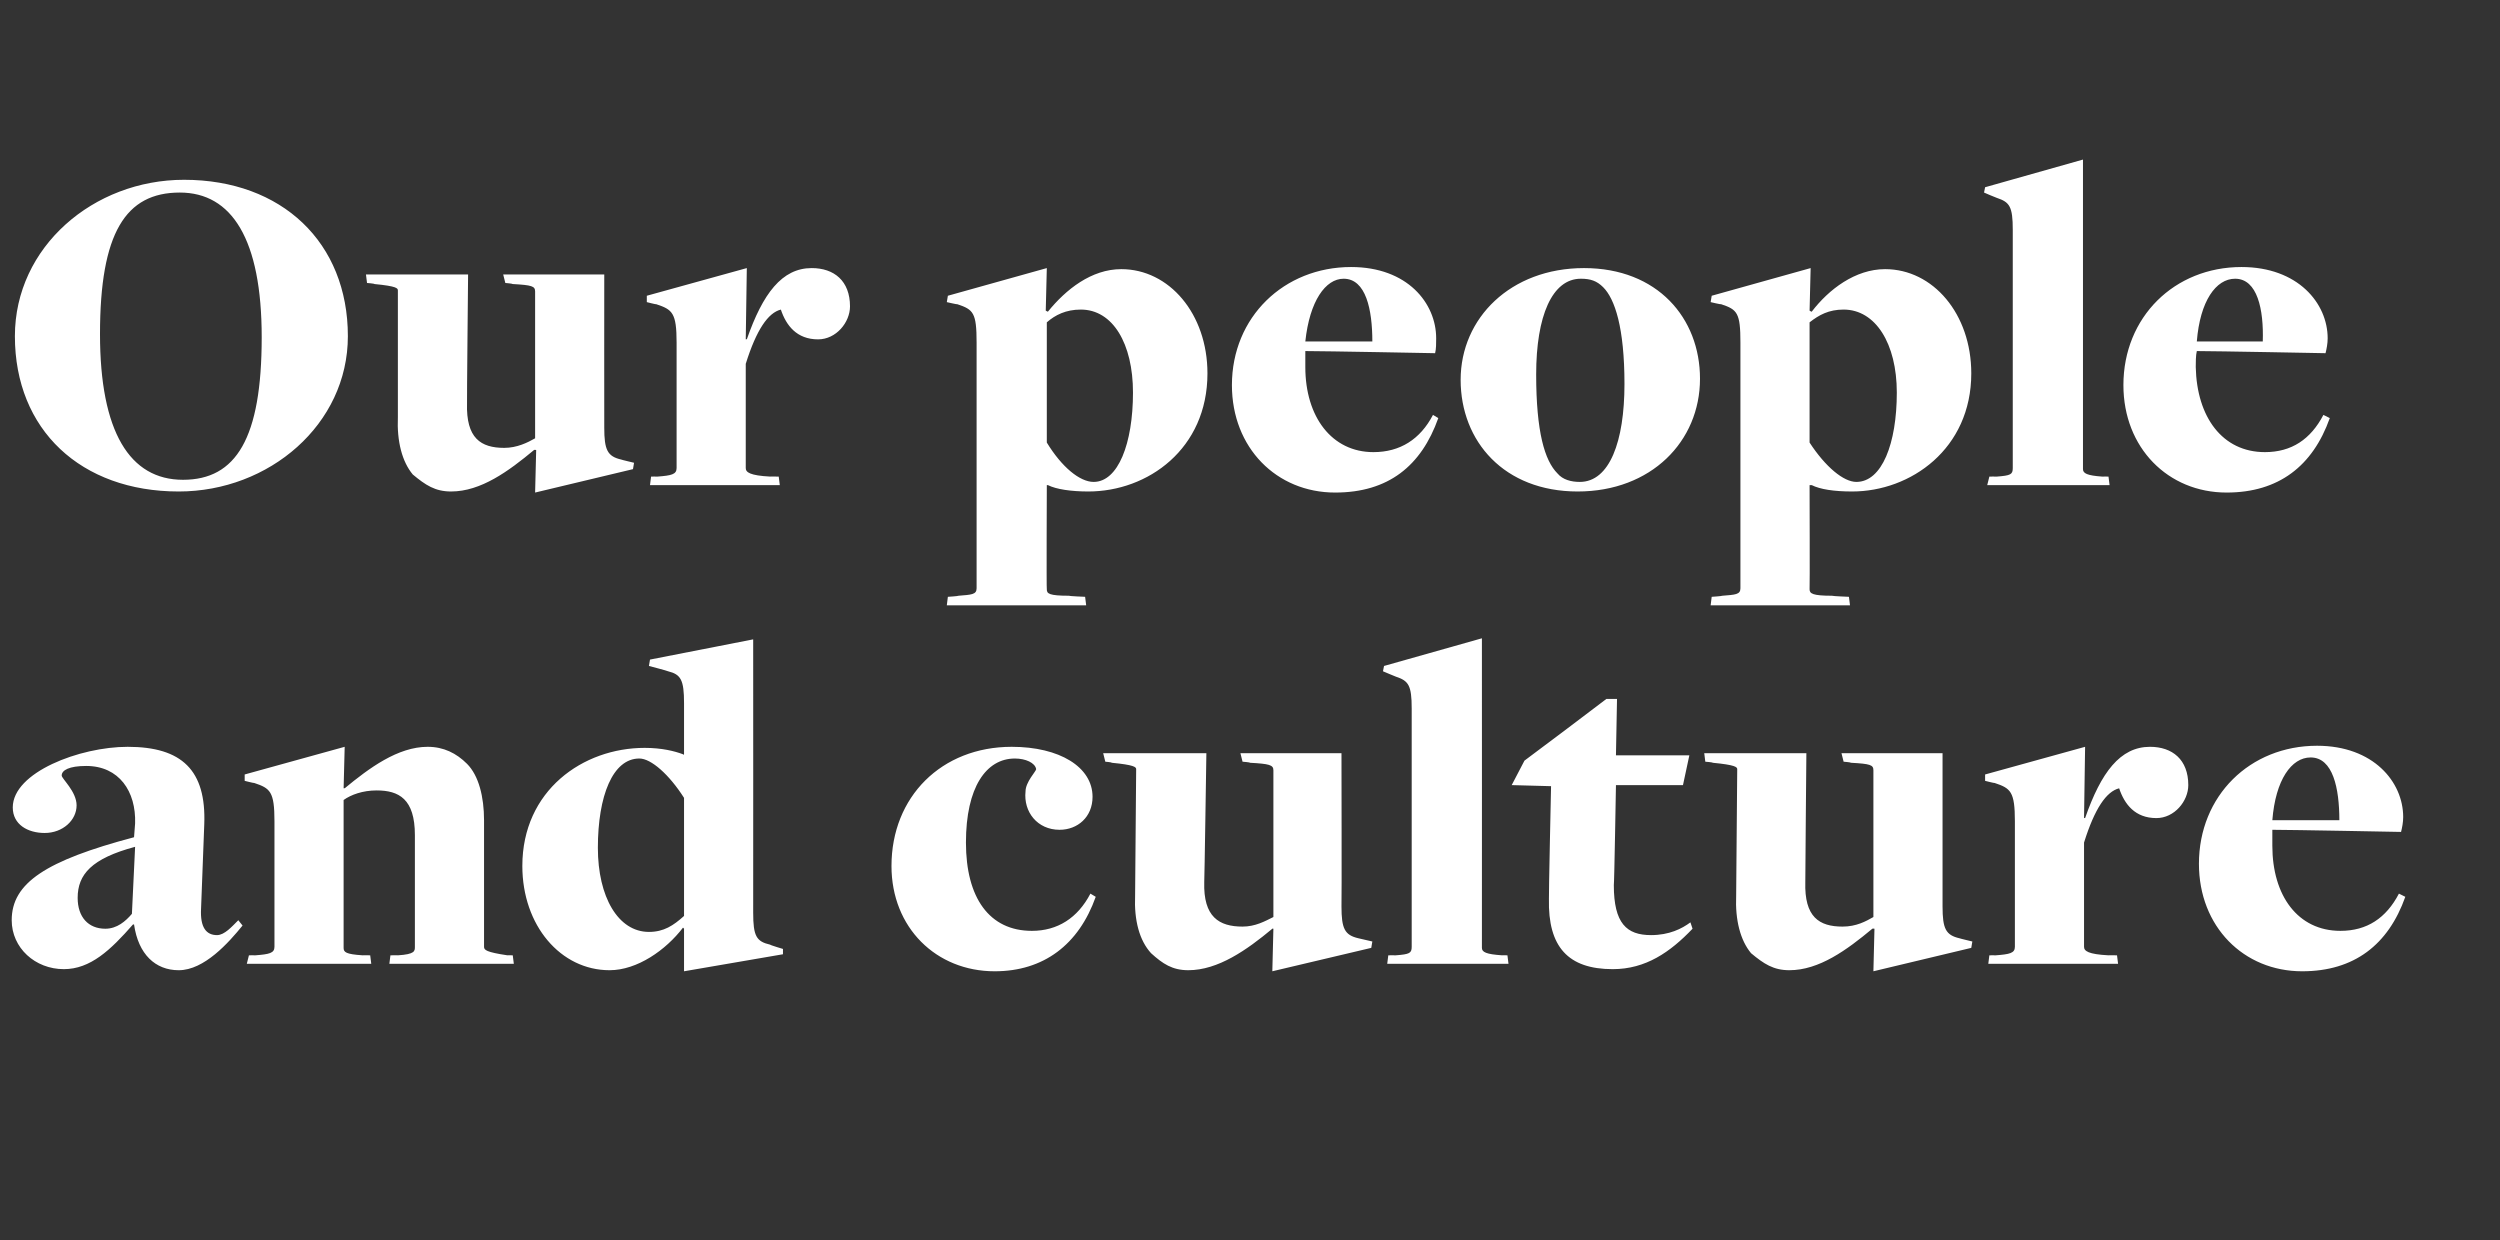 <?xml version="1.0" standalone="no"?><!DOCTYPE svg PUBLIC "-//W3C//DTD SVG 1.1//EN" "http://www.w3.org/Graphics/SVG/1.1/DTD/svg11.dtd"><svg xmlns="http://www.w3.org/2000/svg" version="1.1" width="235px" height="116.6px" viewBox="0 -15 235 116.6" style="top:-15px"><rect x="0" y="-15" width="235" height="116.6" fill="#333333" stroke="none"/><desc>Our people and culture</desc><defs/><g id="Polygon150597"><path d="m12.6 71.9c0 0-.1 0-.1 0c-2.1 2.4-4 4.2-6.5 4.2c-2.7 0-4.9-2-4.9-4.6c0-3.5 3.2-5.6 11.5-7.8c0 0 .1-1.3.1-1.3c.1-3-1.5-5.4-4.6-5.4c-1.6 0-2.3.4-2.3.9c0 .3 1.4 1.5 1.4 2.8c0 1.4-1.3 2.6-3 2.6c-1.6 0-3-.8-3-2.4c0-3.3 6.3-5.7 10.8-5.7c5.1 0 7.4 2.2 7.2 7.3c0 0-.3 7.9-.3 7.9c-.1 1.8.5 2.5 1.5 2.5c.7 0 1.4-.8 2-1.4c0 0 .4.5.4.5c-1.3 1.6-3.6 4.2-6 4.2c-2.2 0-3.8-1.5-4.2-4.3zm-.2-1c0 0 .3-6.3.3-6.3c-4.1 1.1-5.4 2.6-5.4 4.8c0 1.8 1 2.9 2.6 2.9c1.1 0 1.9-.7 2.5-1.4zm11 3.9c0 0 .59-.01.6 0c1.3-.1 1.8-.2 1.8-.8c0 0 0-11.8 0-11.8c0-2.8-.4-3.1-1.9-3.6c0 .03-.9-.2-.9-.2l0-.6l9.4-2.6l-.1 3.9c0 0 .1-.02.1 0c2.3-1.9 5-3.9 7.8-3.9c1.5 0 2.7.6 3.7 1.6c1.1 1.1 1.6 3.1 1.6 5.3c0 0 0 11.9 0 11.9c0 .3.2.5 2.2.8c-.04-.01.5 0 .5 0l.1.8l-11.7 0l.1-.8c0 0 .74-.01.7 0c1.6-.1 1.6-.4 1.6-.8c0 0 0-10.5 0-10.5c0-3.4-1.5-4.2-3.6-4.2c-1.3 0-2.4.4-3.1.9c0 0 0 13.9 0 13.9c0 .4.2.6 1.8.7c-.03-.01.7 0 .7 0l.1.8l-11.7 0l.2-.8zm40.9-2.5c0 0-.1-.12-.1-.1c-1.6 2.1-4.3 4-6.9 4c-4.6 0-8.2-4.2-8.2-9.8c0-7.1 5.7-11.1 11.5-11.1c1.6 0 2.8.3 3.6.6c0 0 .1.1.1 0c0 0 0-4.8 0-4.8c0-2.2-.3-2.7-1.5-3c-.04-.04-1.8-.5-1.8-.5l.1-.6l9.7-1.9c0 0 .01 25.68 0 25.7c0 2.2.3 2.7 1.6 3c-.01.04 1.2.4 1.2.4l0 .5l-9.3 1.6l0-4zm0-1.2c0 0 0-11.1 0-11.1c-1.4-2.2-3.1-3.7-4.2-3.7c-2.5 0-3.9 3.5-3.9 8.4c0 4.6 1.9 7.9 4.8 7.9c1.4 0 2.3-.6 3.3-1.5zm19.5-4.7c0-6.5 4.7-11.2 11.3-11.2c4.5 0 7.6 1.9 7.6 4.7c0 1.9-1.4 3.1-3.1 3.1c-2.1 0-3.4-1.7-3.2-3.6c0-.9 1-1.9 1-2.1c-.1-.6-1-1-2-1c-2.7 0-4.6 2.7-4.6 7.9c0 5.2 2.2 8.3 6.2 8.3c2.4 0 4.3-1.2 5.5-3.5c0 0 .5.3.5.3c-1.6 4.5-4.9 7-9.5 7c-5.5 0-9.7-4.1-9.7-9.9zm35.9 5.9c0 0-.14-.03-.1 0c-2.4 2-5.1 3.9-7.9 3.9c-1.5 0-2.4-.6-3.5-1.6c-1.1-1.2-1.6-3.1-1.5-5.4c0 0 .1-11.9.1-11.9c0-.2-.2-.4-2.3-.6c.03-.05-.6-.1-.6-.1l-.2-.8l9.7 0c0 0-.18 12.1-.2 12.1c-.1 3.3 1.4 4.2 3.6 4.2c1.2 0 2.1-.5 2.9-.9c0 0 0-13.8 0-13.8c0-.5-.4-.6-2.2-.7c-.01-.05-.7-.1-.7-.1l-.2-.8l9.5 0c0 0 .03 14.35 0 14.4c0 2.1.3 2.7 1.6 3c.01.01 1.3.3 1.3.3l-.1.6l-9.3 2.2l.1-4zm10.8 2.5c0 0 .67-.01.7 0c1.3-.1 1.5-.2 1.5-.8c0 0 0-22.4 0-22.4c0-2.2-.3-2.6-1.5-3c-.03 0-1.2-.5-1.2-.5l.1-.5l9.2-2.6c0 0 .01 29.07 0 29.1c0 .4.4.6 1.9.7c-.04-.01.5 0 .5 0l.1.8l-11.4 0l.1-.8zm15.1-5.3c-.03.02.2-10.6.2-10.6l-3.7-.1l1.2-2.3l4-3l3.7-2.8l1 0l-.1 5.3l6.9 0l-.6 2.8l-6.3 0c0 0-.16 9.42-.2 9.4c0 3.6 1.2 4.7 3.5 4.7c1.7 0 2.9-.6 3.7-1.2c0 0 .2.6.2.6c-2.1 2.2-4.4 3.8-7.5 3.8c-4.2 0-6.1-2.1-6-6.6zm30.6 2.8c0 0-.17-.03-.2 0c-2.4 2-5 3.9-7.8 3.9c-1.5 0-2.4-.6-3.6-1.6c-1-1.2-1.5-3.1-1.4-5.4c0 0 .1-11.9.1-11.9c0-.2-.2-.4-2.3-.6c0-.05-.7-.1-.7-.1l-.1-.8l9.6 0c0 0-.11 12.1-.1 12.1c-.1 3.3 1.3 4.2 3.5 4.2c1.3 0 2.2-.5 2.9-.9c0 0 0-13.8 0-13.8c0-.5-.3-.6-2.1-.7c-.04-.05-.7-.1-.7-.1l-.2-.8l9.5 0c0 0 0 14.35 0 14.4c0 2.1.3 2.7 1.6 3c-.02.01 1.2.3 1.2.3l-.1.6l-9.2 2.2l.1-4zm10.8 2.5c0 0 .59-.01.6 0c1.3-.1 1.8-.2 1.8-.8c0 0 0-11.8 0-11.8c0-2.8-.4-3.1-1.9-3.6c0 .03-.9-.2-.9-.2l0-.6l9.4-2.6l-.1 6.7c0 0 .15-.03.1 0c1.5-4.3 3.3-6.7 6.1-6.7c2.1 0 3.6 1.2 3.6 3.6c0 1.5-1.3 3.1-3 3.1c-2 0-3-1.3-3.5-2.8c-1.2.3-2.3 1.9-3.3 5.1c0 0 0 9.8 0 9.8c0 .4.4.7 2.3.8c-.04-.01.8 0 .8 0l.1.8l-12.2 0l.1-.8zm19.7-8.6c0-6.4 4.8-11.1 11.1-11.1c5.3 0 8.1 3.4 8.1 6.7c0 .5-.1 1-.2 1.4c0 0-10.3-.2-12.1-.2c0 .4 0 1.1 0 1.5c0 4.7 2.4 8 6.4 8c2.5 0 4.3-1.2 5.5-3.5c0 0 .6.3.6.3c-1.6 4.5-4.8 7-9.7 7c-5.5 0-9.7-4.2-9.7-10.1zm13.2-4.1c0-3-.6-5.9-2.7-5.9c-1.8 0-3.3 2.1-3.6 5.9c0 0 6.3 0 6.3 0z" stroke="none" fill="#fff"/></g><g id="Polygon150596"><path d="m1.4 16.6c0-8.4 7.4-14.7 15.9-14.7c9.2 0 15.4 5.9 15.4 14.7c0 8.3-7.4 14.6-15.9 14.6c-9.2 0-15.4-5.8-15.4-14.6zm23.2.1c0-9.2-2.8-13.6-7.7-13.6c-5.1 0-7.5 3.8-7.5 13.3c0 9.2 2.8 13.7 7.8 13.7c5 0 7.4-3.9 7.4-13.4zm25.8 10.6c0 0-.18-.03-.2 0c-2.4 2-5 3.9-7.8 3.9c-1.5 0-2.4-.6-3.6-1.6c-1-1.2-1.5-3.1-1.4-5.4c0 0 0-11.9 0-11.9c0-.2-.1-.4-2.2-.6c-.01-.05-.7-.1-.7-.1l-.1-.8l9.6 0c0 0-.12 12.1-.1 12.1c-.1 3.3 1.3 4.2 3.5 4.2c1.2 0 2.2-.5 2.9-.9c0 0 0-13.8 0-13.8c0-.5-.3-.6-2.1-.7c-.05-.05-.7-.1-.7-.1l-.2-.8l9.5 0c0 0-.01 14.35 0 14.4c0 2.1.3 2.7 1.6 3c-.03.01 1.2.3 1.2.3l-.1.6l-9.2 2.2l.1-4zm10.8 2.5c0 0 .58-.01.6 0c1.3-.1 1.8-.2 1.8-.8c0 0 0-11.8 0-11.8c0-2.8-.4-3.1-1.9-3.6c-.01.03-.9-.2-.9-.2l0-.6l9.4-2.6l-.1 6.7c0 0 .14-.03.1 0c1.5-4.3 3.3-6.7 6.1-6.7c2.1 0 3.6 1.2 3.6 3.6c0 1.5-1.3 3.1-3 3.1c-2 0-3-1.3-3.5-2.8c-1.2.3-2.3 1.9-3.3 5.1c0 0 0 9.8 0 9.8c0 .4.4.7 2.3.8c-.05-.01.8 0 .8 0l.1.8l-12.2 0l.1-.8zm27.9 11.3c0 0 .98-.06 1-.1c1.2-.1 1.7-.1 1.7-.7c0 0 0-23.1 0-23.1c0-2.8-.3-3.1-1.8-3.6c-.01.03-1-.2-1-.2l.1-.6l9.3-2.6l-.1 4c0 0 .2.11.2.1c1.7-2.1 4.1-4 6.9-4c4.5 0 8.1 4.2 8.1 9.8c0 7.1-5.6 11.1-11.2 11.1c-1.6 0-3-.2-3.8-.6c0 0-.1 0-.1 0c0 0-.04 9.81 0 9.8c0 .4.2.6 2.1.6c-.02.04 1.5.1 1.5.1l.1.8l-13.1 0l.1-.8zm17.4-19.2c0-4.6-1.9-7.8-4.9-7.8c-1.4 0-2.4.5-3.2 1.2c0 0 0 11.3 0 11.3c1.4 2.3 3.1 3.7 4.4 3.7c2.3 0 3.7-3.6 3.7-8.4zm9.3-.7c0-6.4 4.9-11.1 11.2-11.1c5.3 0 8 3.4 8 6.7c0 .5 0 1-.1 1.4c0 0-10.4-.2-12.2-.2c0 .4 0 1.1 0 1.5c0 4.7 2.5 8 6.4 8c2.5 0 4.4-1.2 5.6-3.5c0 0 .5.3.5.3c-1.6 4.5-4.7 7-9.7 7c-5.5 0-9.7-4.2-9.7-10.1zm13.2-4.1c0-3-.6-5.9-2.7-5.9c-1.7 0-3.2 2.1-3.6 5.9c0 0 6.3 0 6.3 0zm8.3 3.6c0-5.8 4.7-10.5 11.6-10.5c6.9 0 10.9 4.7 10.9 10.4c0 5.9-4.6 10.6-11.5 10.6c-6.9 0-11-4.7-11-10.5zm15.4.4c0-5.3-.9-8-2-9.1c-.6-.6-1.2-.8-2.1-.8c-2.7 0-4.2 3.5-4.2 9c0 5.4.8 8.1 2 9.3c.5.6 1.3.8 2.1.8c2.8 0 4.2-3.8 4.2-9.2zm8.2 20c0 0 .95-.06 1-.1c1.2-.1 1.7-.1 1.7-.7c0 0 0-23.1 0-23.1c0-2.8-.3-3.1-1.8-3.6c-.04.03-1-.2-1-.2l.1-.6l9.3-2.6l-.1 4c0 0 .17.11.2.1c1.6-2.1 4.1-4 6.9-4c4.5 0 8.1 4.2 8.1 9.8c0 7.1-5.7 11.1-11.2 11.1c-1.7 0-3-.2-3.8-.6c-.03 0-.2 0-.2 0c0 0 .03 9.81 0 9.8c0 .4.3.6 2.1.6c.05.04 1.6.1 1.6.1l.1.8l-13.1 0l.1-.8zm17.4-19.2c0-4.6-2-7.8-5-7.8c-1.4 0-2.3.5-3.2 1.2c0 0 0 11.3 0 11.3c1.5 2.3 3.2 3.7 4.4 3.7c2.4 0 3.8-3.6 3.8-8.4zm8.7 7.9c0 0 .65-.01.7 0c1.3-.1 1.5-.2 1.5-.8c0 0 0-22.4 0-22.4c0-2.2-.3-2.6-1.5-3c-.05 0-1.2-.5-1.2-.5l.1-.5l9.2-2.6c0 0 0 29.07 0 29.1c0 .4.4.6 1.8.7c.04-.01.6 0 .6 0l.1.8l-11.5 0l.2-.8zm12.6-8.6c0-6.4 4.8-11.1 11.1-11.1c5.3 0 8.1 3.4 8.1 6.7c0 .5-.1 1-.2 1.4c0 0-10.4-.2-12.1-.2c-.1.4-.1 1.1-.1 1.5c.1 4.7 2.5 8 6.5 8c2.5 0 4.3-1.2 5.5-3.5c0 0 .6.3.6.3c-1.6 4.5-4.8 7-9.7 7c-5.5 0-9.7-4.2-9.7-10.1zm13.1-4.1c.1-3-.5-5.9-2.6-5.9c-1.8 0-3.3 2.1-3.6 5.9c0 0 6.2 0 6.2 0z" stroke="none" fill="#fff"/></g></svg>